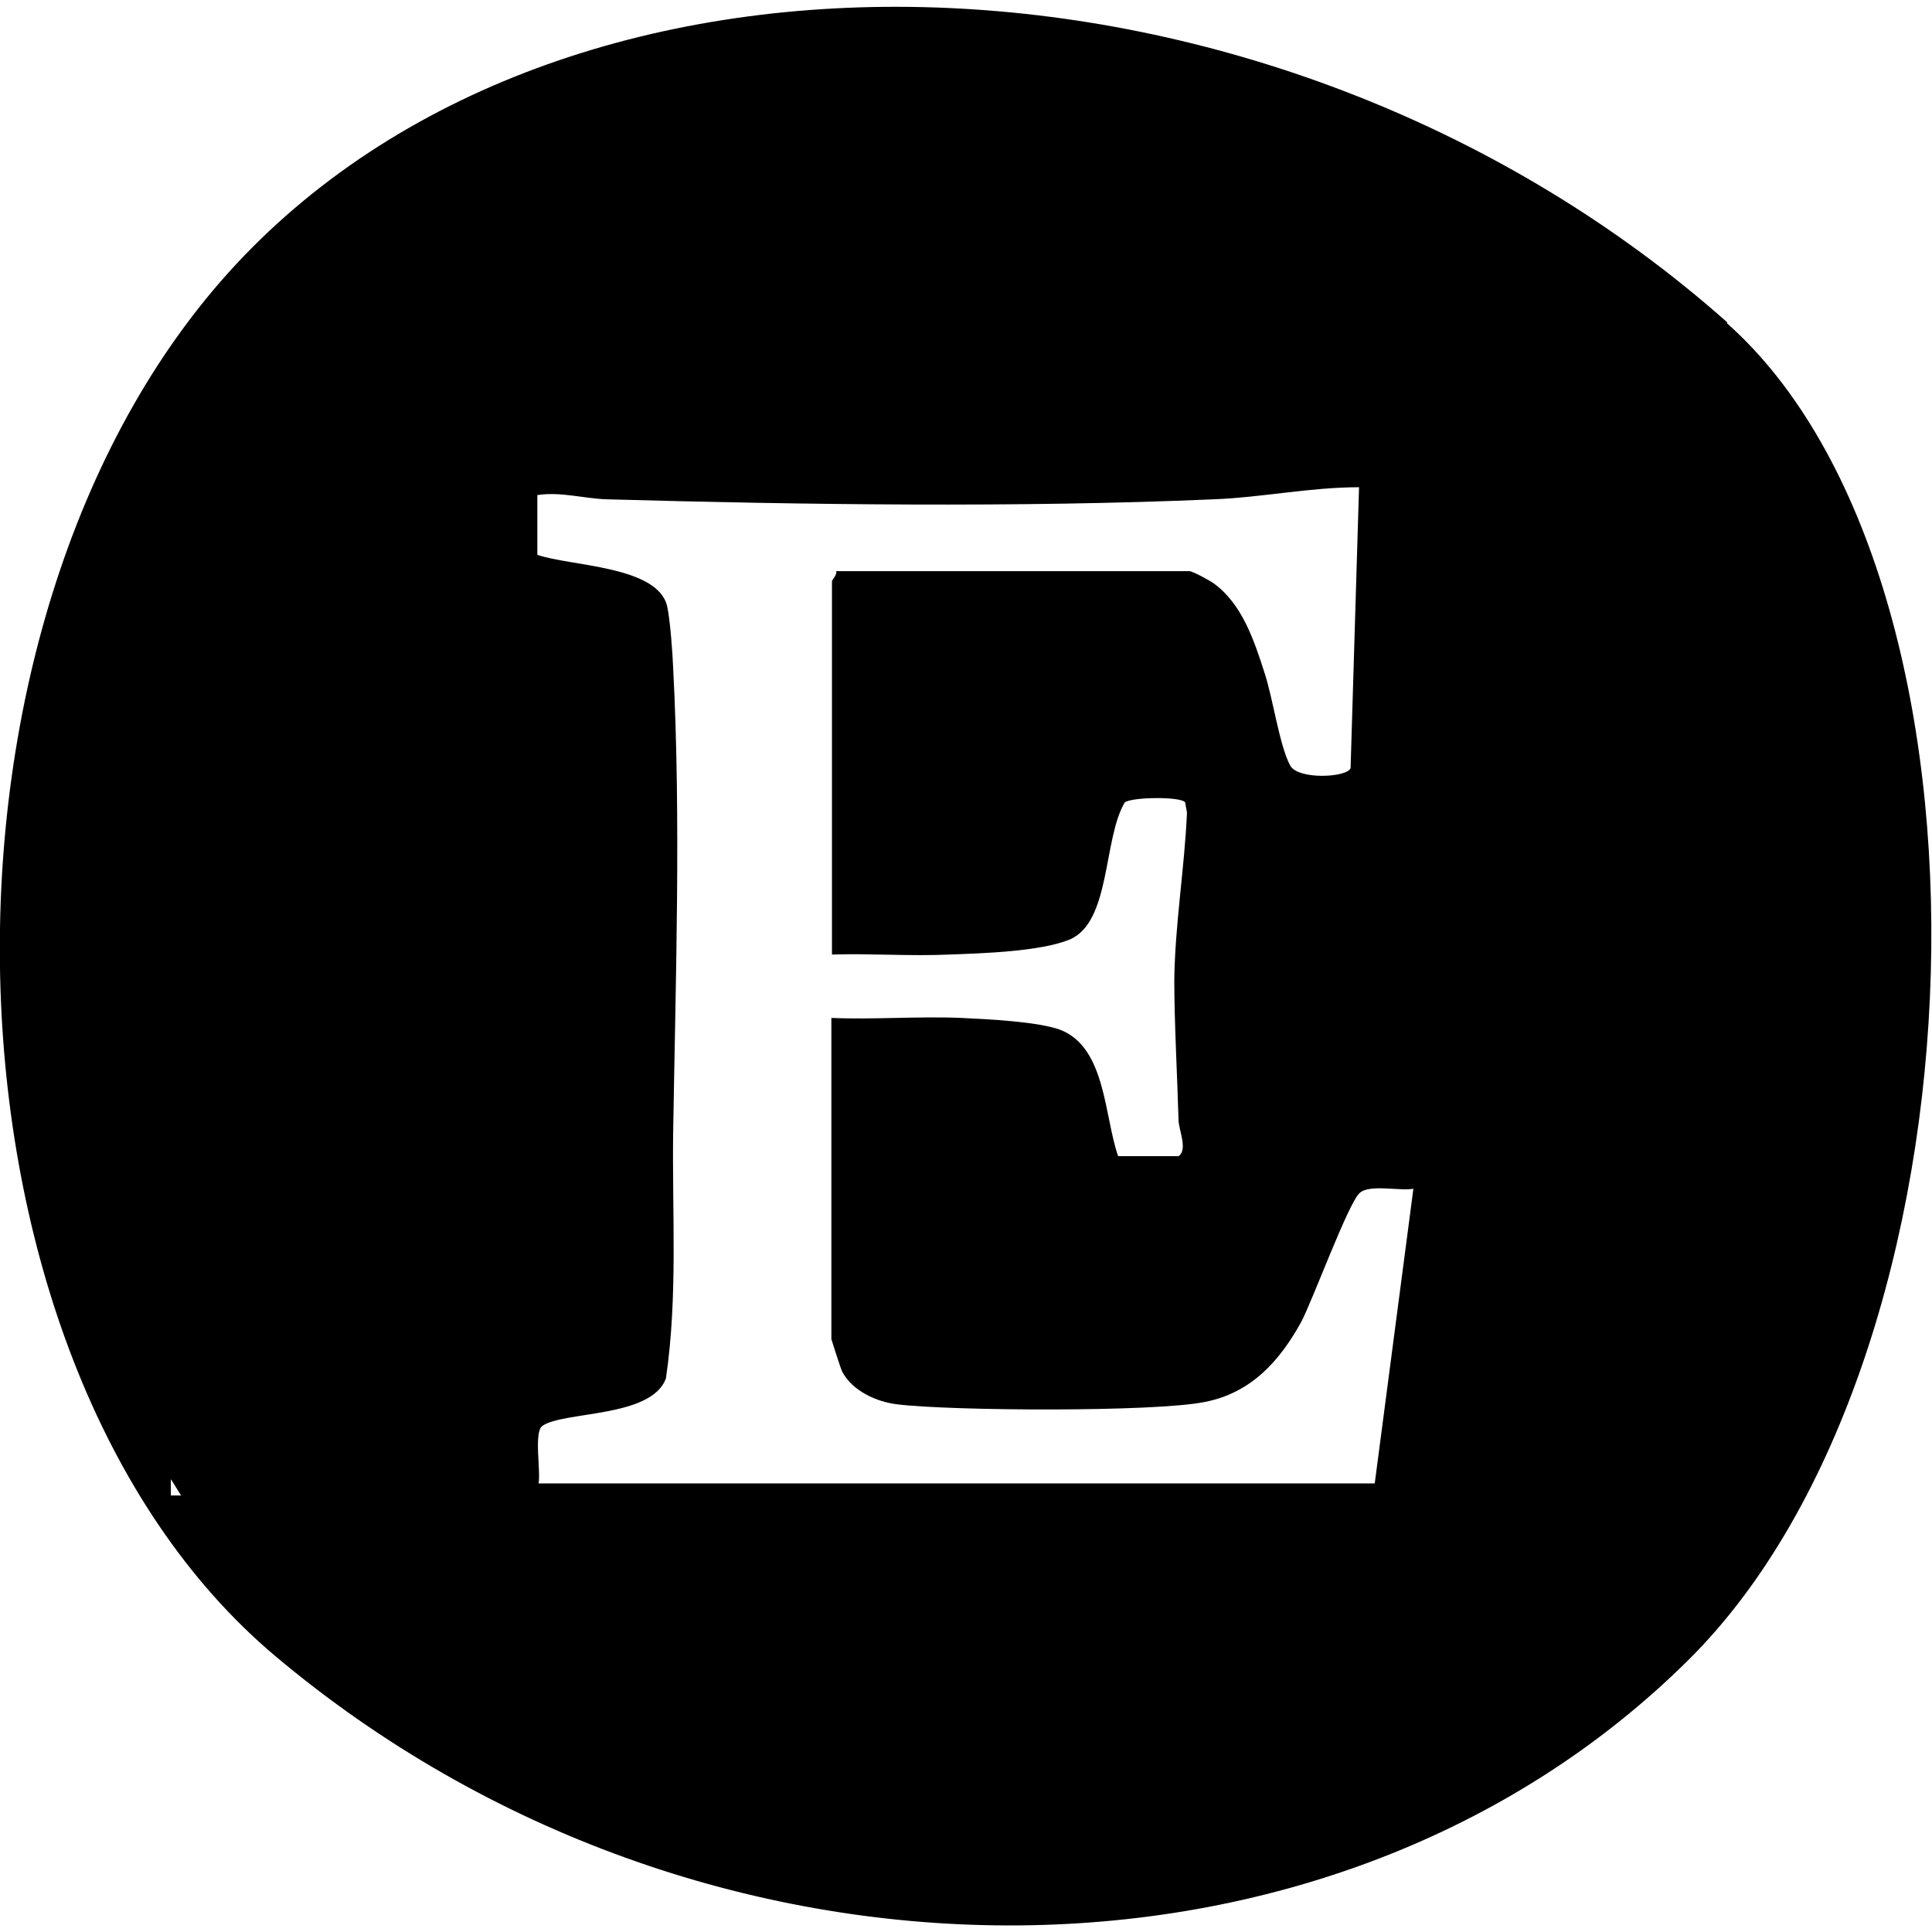 <?xml version="1.0" encoding="UTF-8"?>
<svg id="Layer_1" data-name="Layer 1" xmlns="http://www.w3.org/2000/svg" viewBox="0 0 32 32">
  <path d="M28.61,5.34C21.28-1.16,9.74-1.68,4.04,4.24c-5.61,5.83-5.33,18.27.52,23.19,7.05,5.93,17.49,5.95,23.42.05,5.05-5.03,5.41-17.88.62-22.13ZM2.83,24.77v-.27c.06.09.11.18.17.27h-.17ZM22.82,24.57h-13.9c.04-.2-.08-.84.06-.95.34-.25,1.81-.13,2.05-.79.2-1.36.1-2.73.12-4.1.04-2.49.13-5.17,0-7.66-.01-.26-.05-.8-.1-1.03-.16-.67-1.6-.66-2.15-.85v-.99c.39-.06.78.06,1.15.07,3.2.09,6.86.14,10.05,0,.8-.03,1.6-.2,2.41-.2l-.14,4.65c-.05.16-.87.2-1-.04-.18-.33-.29-1.14-.43-1.55-.17-.53-.37-1.13-.84-1.47-.07-.05-.35-.2-.4-.2h-5.85c.02.06-.07.14-.07.17v6.18c.65-.02,1.3.03,1.95,0,.55-.02,1.51-.05,1.99-.25.68-.29.55-1.67.91-2.27.12-.09.93-.1,1,0l.03.17c-.04.92-.2,1.86-.21,2.78,0,.69.05,1.59.07,2.31,0,.16.16.49,0,.6h-1c-.23-.65-.2-1.79-.95-2.09-.37-.14-1.22-.18-1.65-.2-.71-.03-1.44.03-2.15,0v5.32s.15.48.18.54c.17.32.57.5.91.54.89.11,4.28.13,5.1-.04.76-.15,1.23-.67,1.59-1.32.2-.38.78-1.97.97-2.14.16-.15.66-.03.89-.07l-.64,4.88Z"/>
</svg>